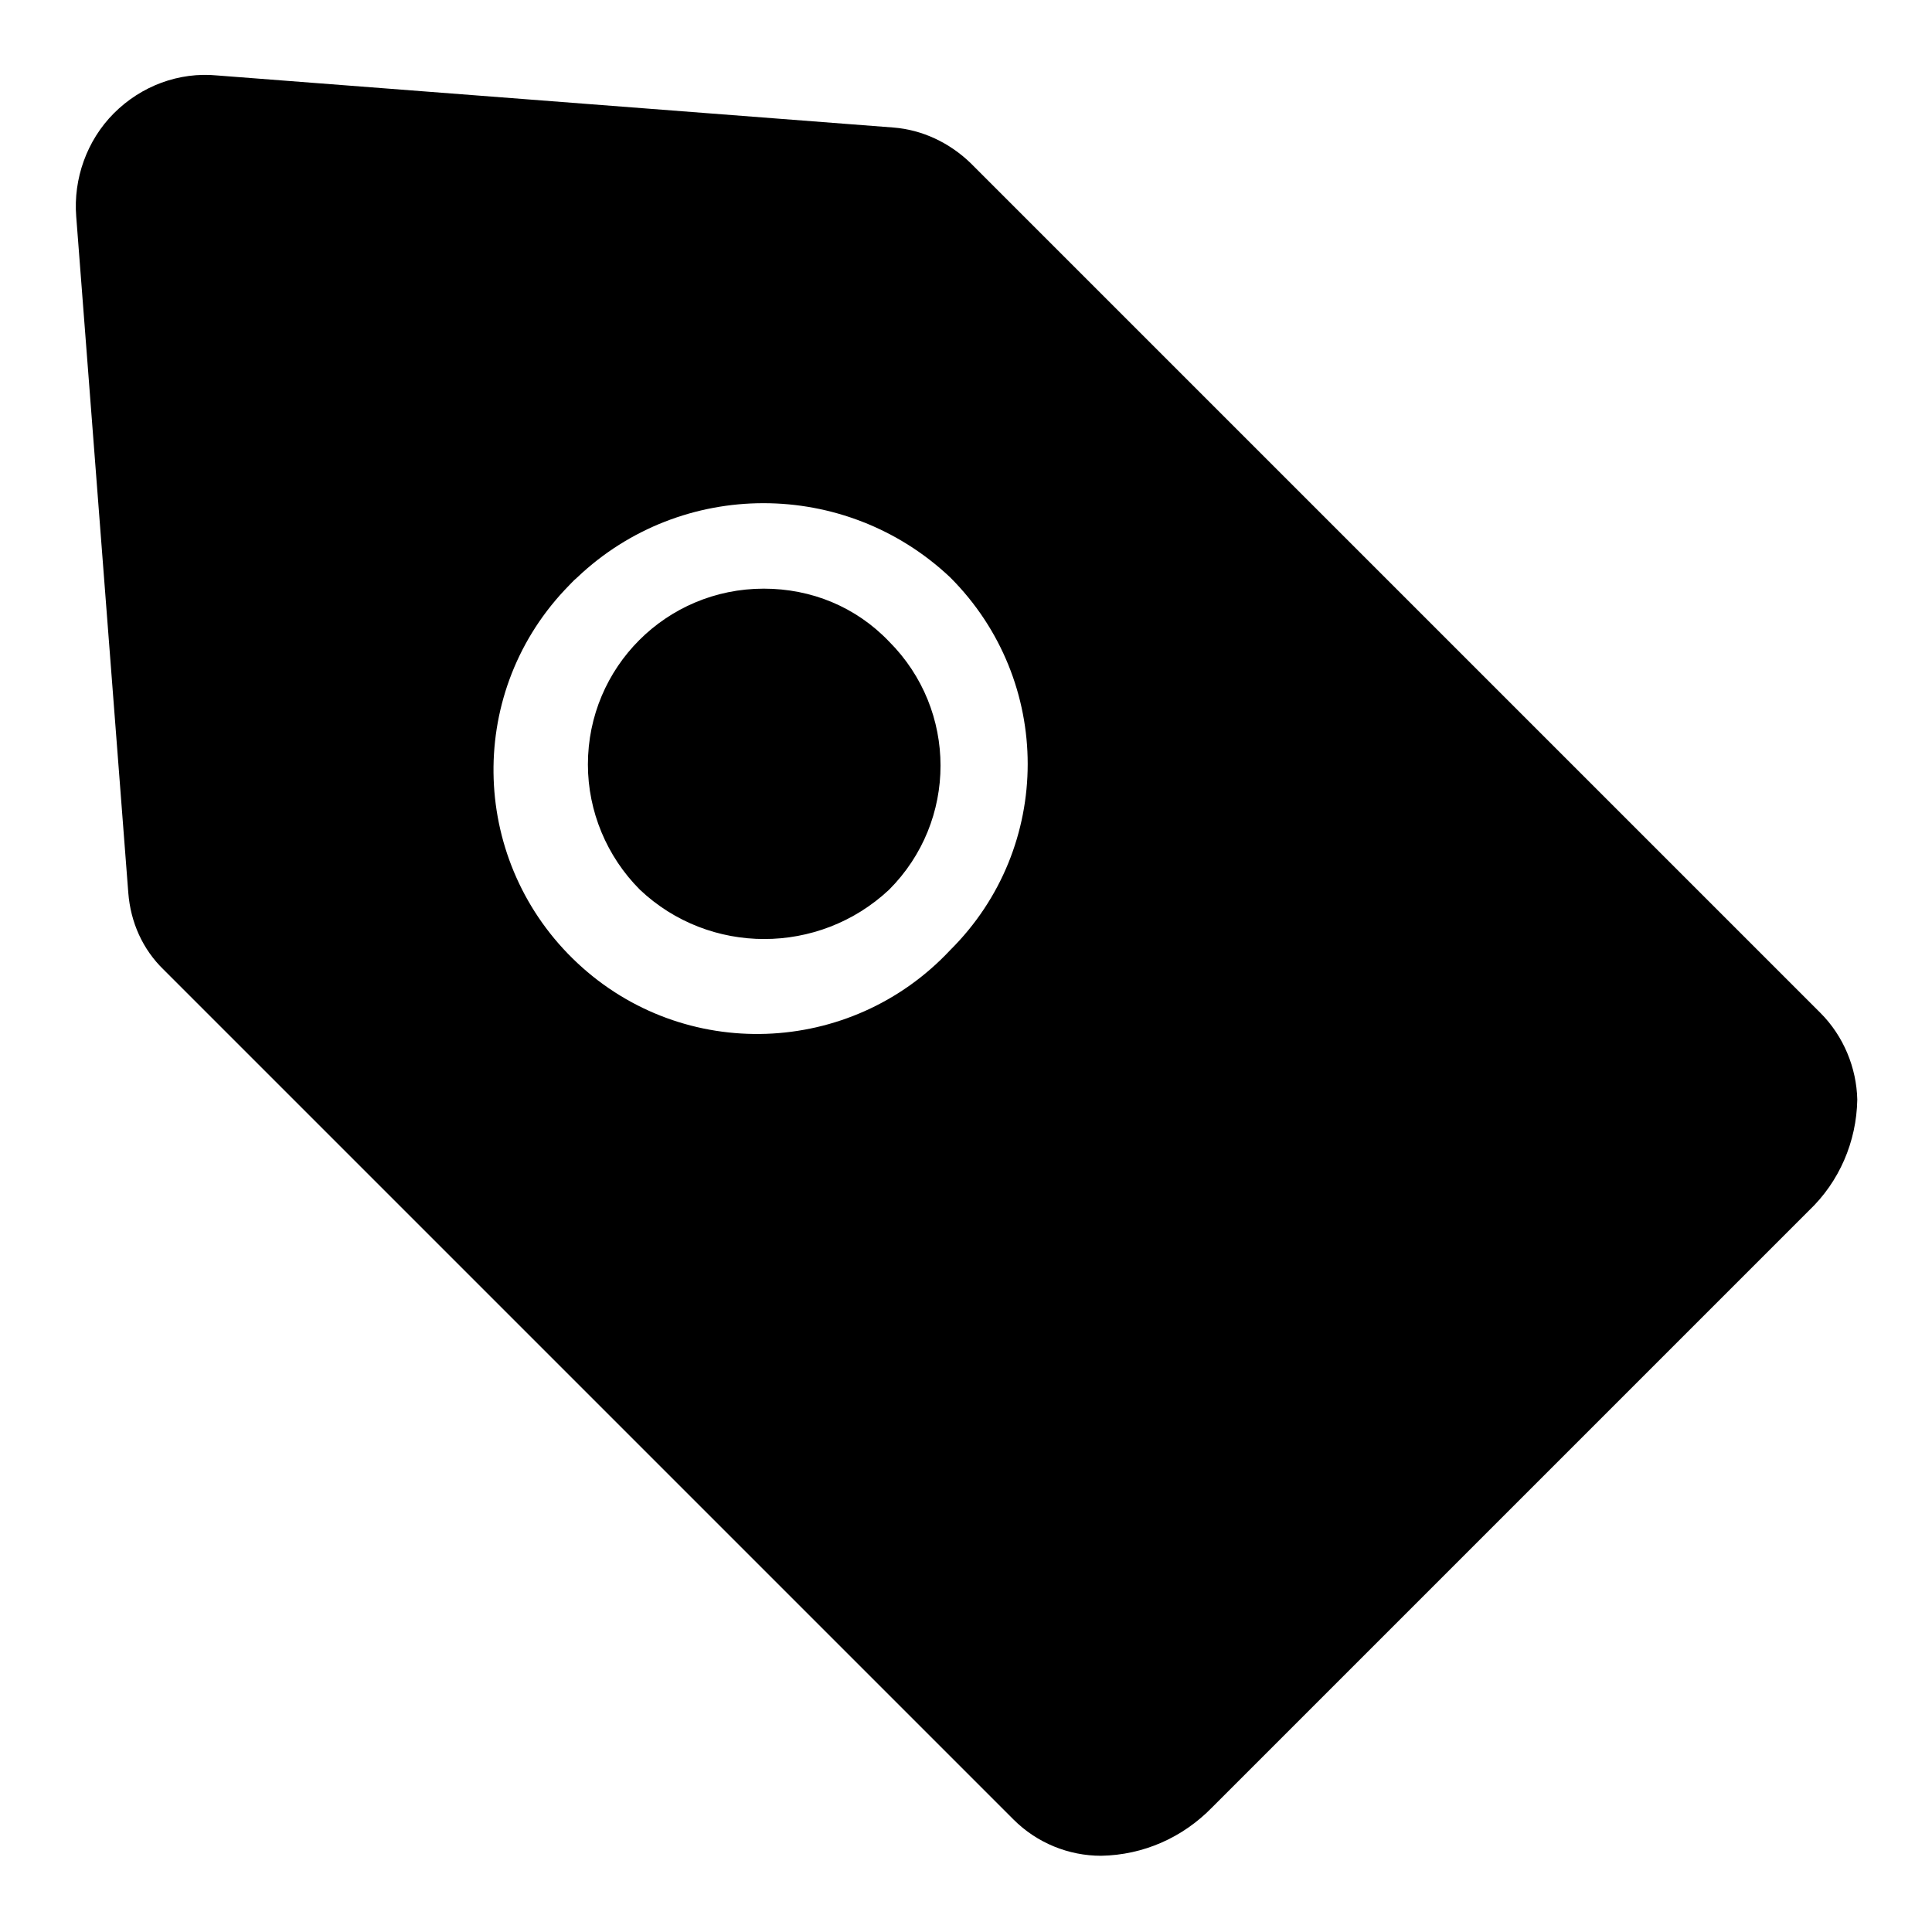 <?xml version="1.0" encoding="utf-8"?>
<!-- Svg Vector Icons : http://www.onlinewebfonts.com/icon -->
<!DOCTYPE svg PUBLIC "-//W3C//DTD SVG 1.1//EN" "http://www.w3.org/Graphics/SVG/1.1/DTD/svg11.dtd">
<svg version="1.1" xmlns="http://www.w3.org/2000/svg" xmlns:xlink="http://www.w3.org/1999/xlink" x="0px" y="0px" viewBox="0 0 256 256" enable-background="new 0 0 256 256" xml:space="preserve">
<g> <path fill="#000000" d="M241.2,134.2L128.6,21.6c-2.8-2.7-6.4-4.4-10.2-4.7l-89.6-6.9c-5.1-0.5-10.1,1.4-13.7,5 c-3.6,3.6-5.4,8.7-5,13.7l6.9,89.6c0.3,3.9,1.9,7.5,4.7,10.2l112.6,112.6c3.1,3.1,7.3,4.8,11.6,4.8c5.6-0.1,10.8-2.4,14.7-6.4 l79.1-79.1c4-3.8,6.3-9.1,6.4-14.7C246,141.5,244.3,137.3,241.2,134.2L241.2,134.2z M125.9,125.9c-13.2,14.1-35.3,14.9-49.4,1.7 c-14.1-13.2-14.9-35.3-1.7-49.4c0.6-0.6,1.1-1.2,1.7-1.7c13.8-13.1,35.5-13.1,49.4,0C139.6,90.2,139.6,112.3,125.9,125.9z  M101.2,78c-12.9,0-23.3,10.4-23.3,23.3c0,6.2,2.5,12.2,6.9,16.6c9.2,8.7,23.7,8.7,33,0c9.1-9.1,9.1-23.8,0-32.9c0,0,0,0,0,0 C113.4,80.4,107.5,78,101.2,78L101.2,78z"/></g>
</svg>